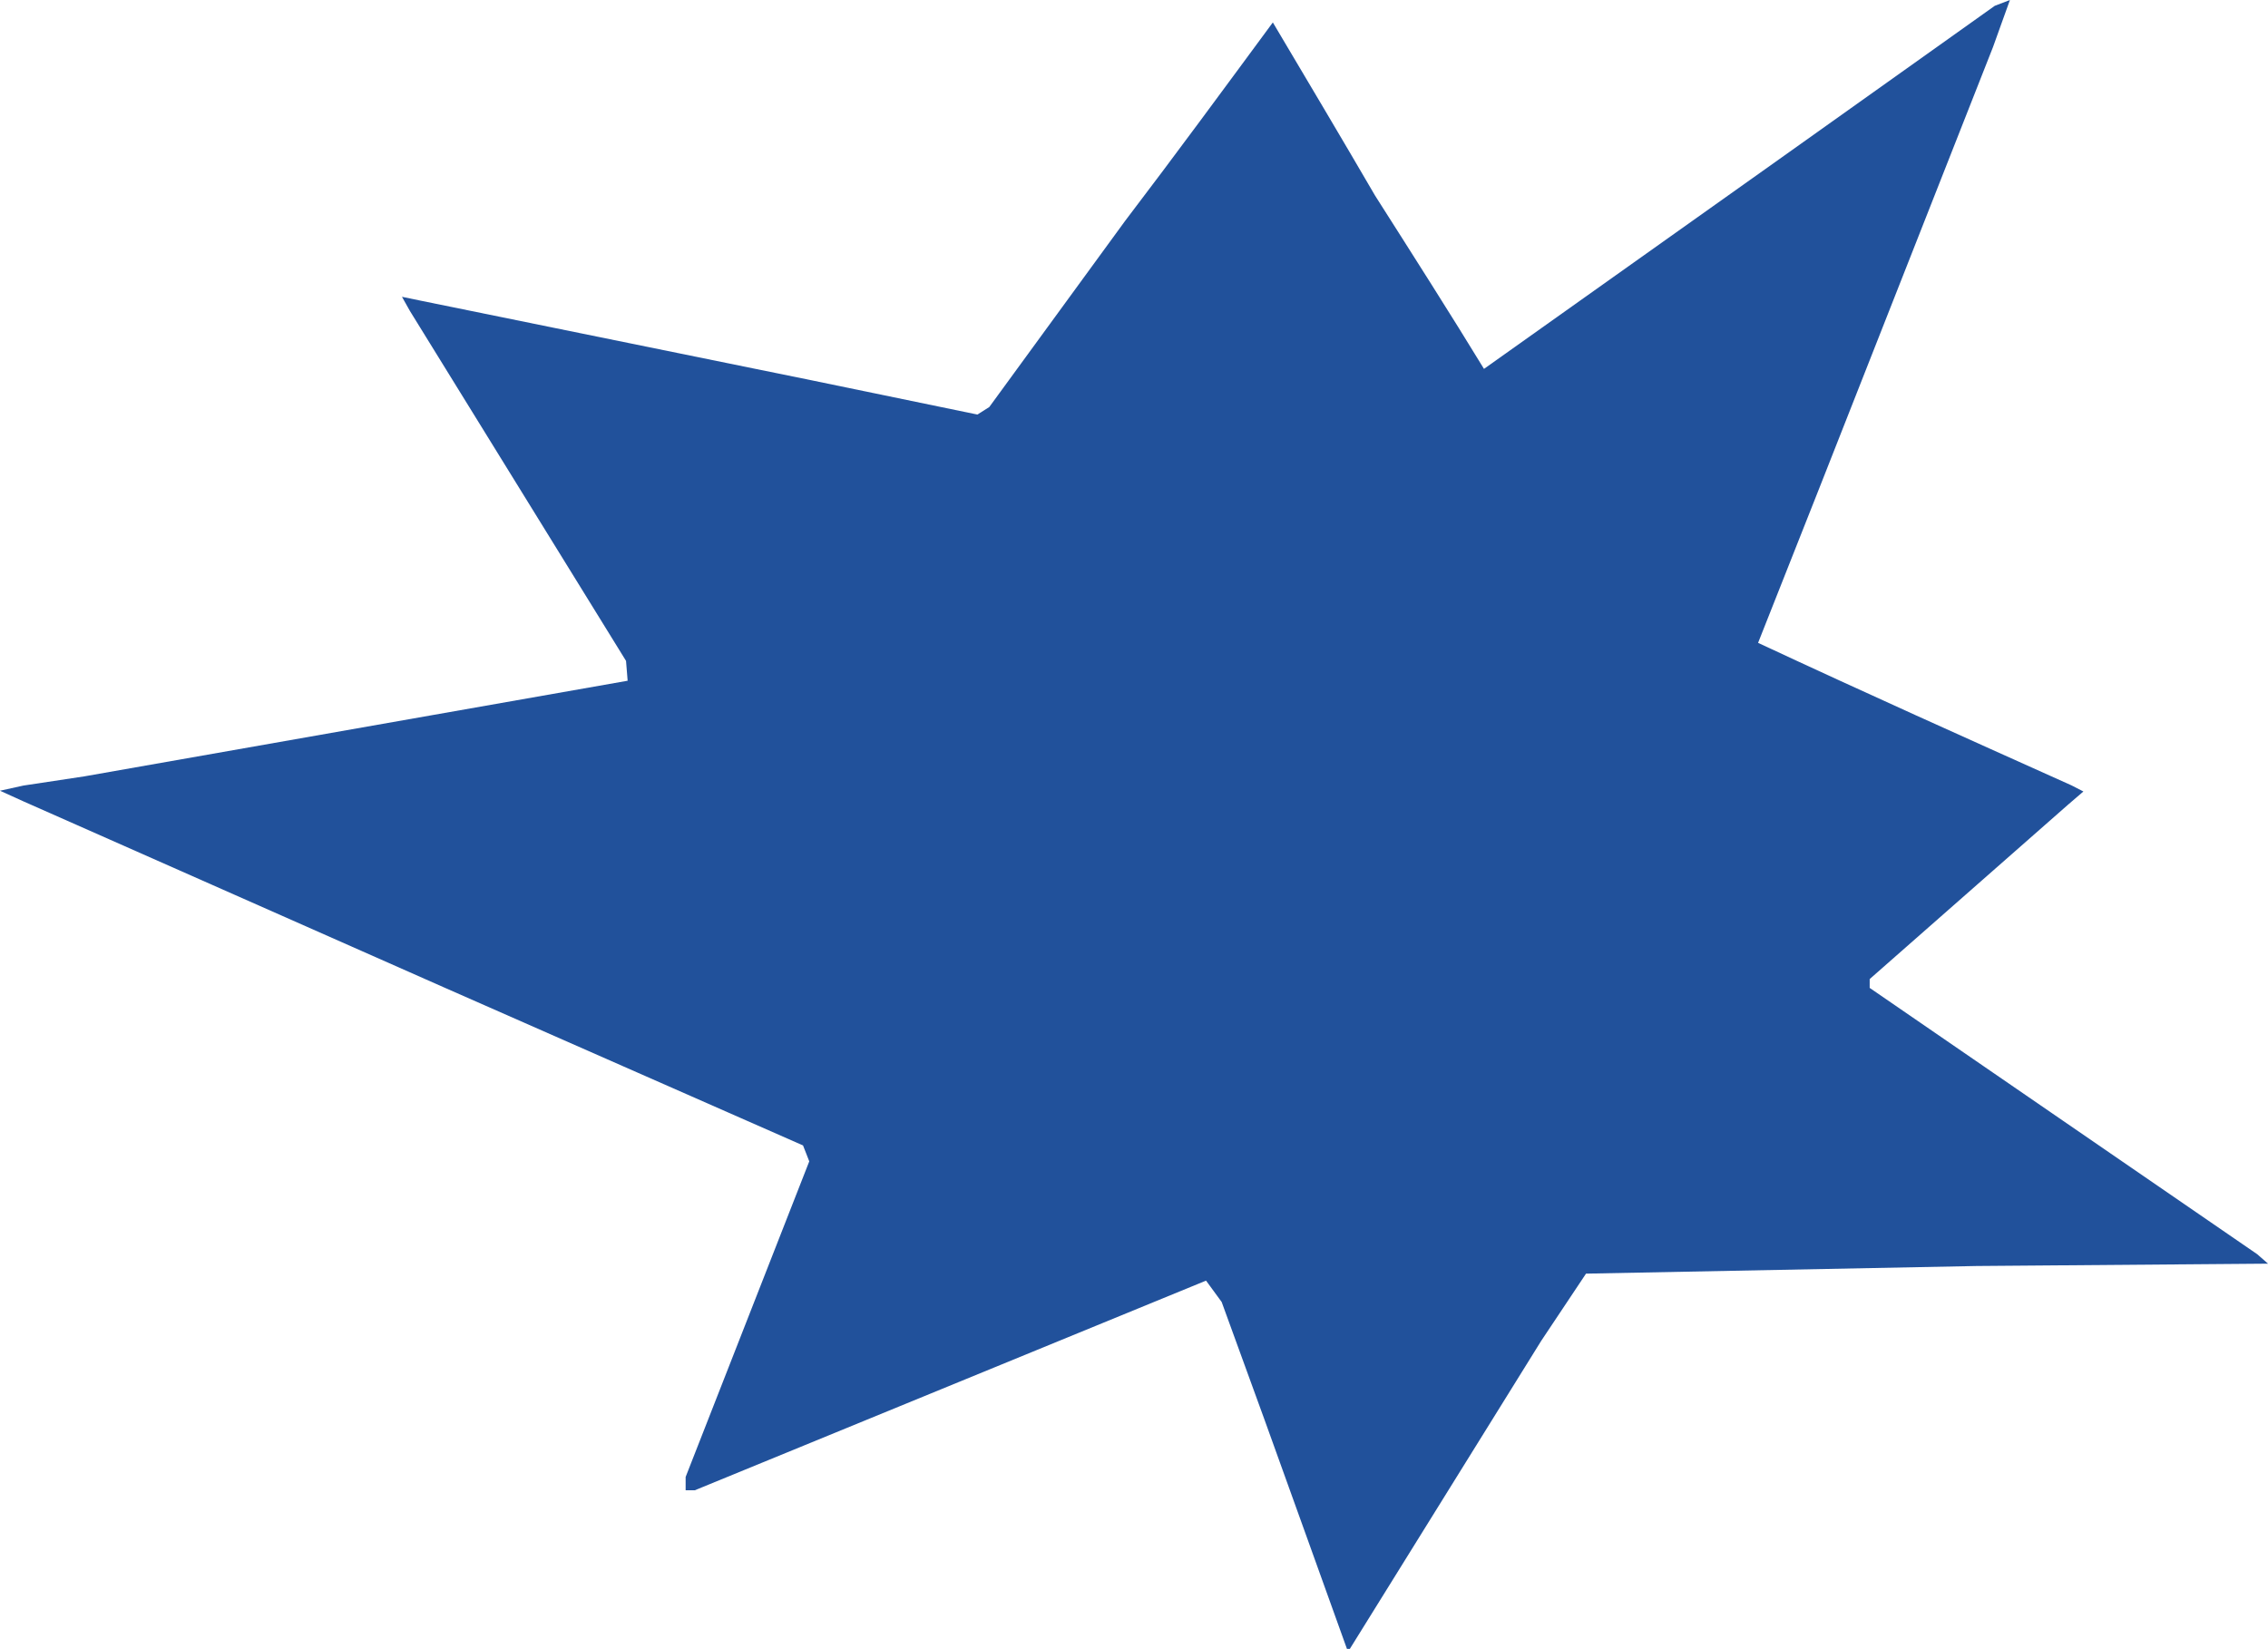 <?xml version="1.0" encoding="UTF-8" standalone="no"?>
<!-- Created with Inkscape (http://www.inkscape.org/) -->

<svg
   width="87.328mm"
   height="63.5mm"
   viewBox="0 0 87.328 63.5"
   version="1.1"
   id="svg5"
   xml:space="preserve"
   xmlns="http://www.w3.org/2000/svg"
   xmlns:svg="http://www.w3.org/2000/svg"><defs
     id="defs2" /><path
     style="fill:#21519b;fill-opacity:1;stroke-width:0.235"
     d="m 50.28,59.094 -1.586,-4.406 -0.827,-2.273 -0.827,-2.273 -0.301,-0.412 -0.301,-0.412 -9.843,4.037 -9.843,4.037 -0.176,-4.7e-4 -0.176,-5.5e-4 v -0.256 -0.256 l 2.38,-6.077 2.38,-6.077 -0.119,-0.306 L 30.92,44.112 24.018,41.074 17.116,38.035 9.008,34.448 0.901,30.861 0,30.452 0.901,30.253 2.076,30.076 3.251,29.898 13.709,28.057 l 10.458,-1.841 -0.031,-0.382 -0.031,-0.382 -4.16,-6.737 -4.16,-6.737 -0.308,-0.548 0.709,0.147 7.515,1.531 7.515,1.531 3.209,0.663 3.209,0.663 0.229,-0.145 0.229,-0.145 5.23,-7.168 C 45.261,5.962 47.155,3.38 49.01,0.864 50.311,3.056 51.647,5.302 52.946,7.532 c 1.425,2.24 2.945,4.623 4.194,6.674 l 5.721,-4.064 5.721,-4.064 L 72.695,3.151 76.807,0.224 77.099,0.112 77.391,0 77.065,0.906 76.74,1.811 l -3.331,8.46 -3.331,8.46 -1.192,3.013 -1.192,3.013 c 4.335,2.022 7.751,3.548 12.067,5.488 l 0.459,0.236 -0.591,0.508 -3.819,3.358 -3.819,3.358 v 0.17 0.17 l 7.461,5.128 7.461,5.128 0.208,0.182 0.208,0.182 -5.613,0.045 -5.613,0.045 -7.517,0.147 -7.517,0.147 -0.862,1.293 -0.862,1.293 -3.686,5.934 -3.686,5.934 h -0.054 -0.054 z M 0,30.452 c -0.104,22.038 -0.052,11.019 0,0 z"
     id="path462" /></svg>
